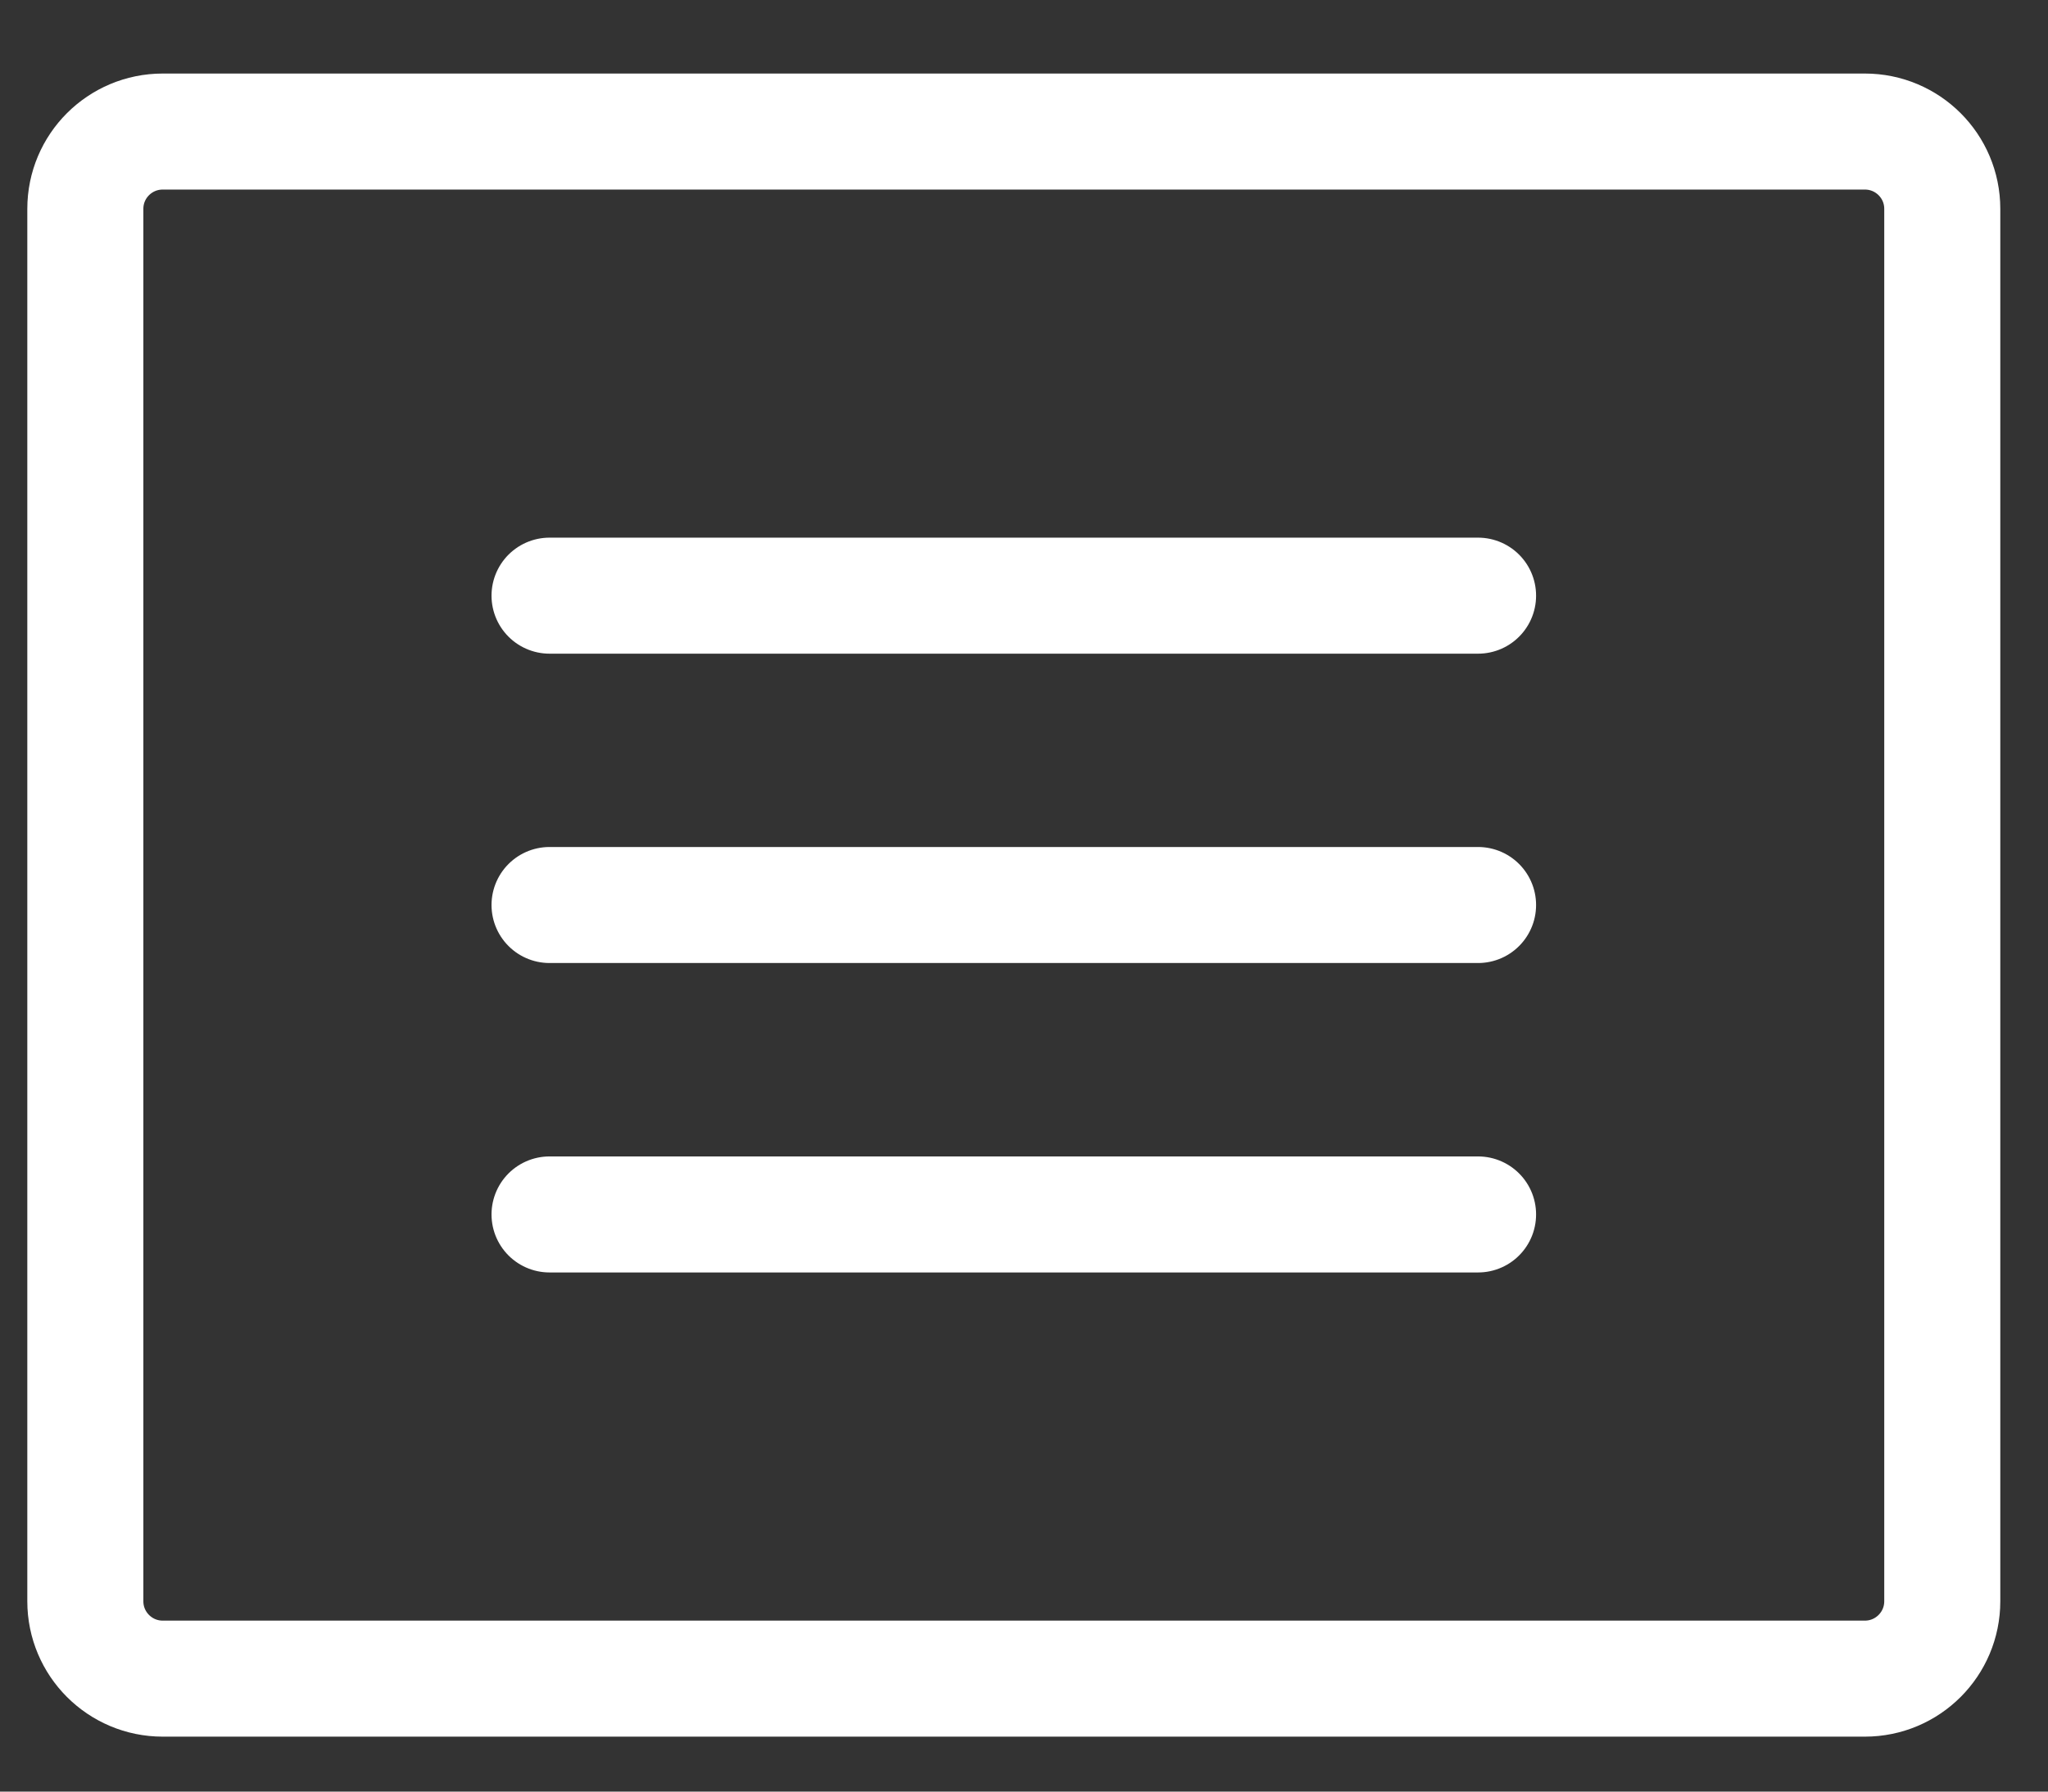 <svg width="24" height="21" viewBox="0 0 24 21" fill="none" xmlns="http://www.w3.org/2000/svg">
<rect x="0" y="0" width="24" height="21" fill="#333333" stroke="none"/>
<path d="M21.854 1.542H1.907C1.406 1.542 1 1.947 1 2.448V18.769C1 19.27 1.406 19.676 1.907 19.676H21.854C22.355 19.676 22.761 19.27 22.761 18.769V2.448C22.761 1.947 22.355 1.542 21.854 1.542Z" stroke="white" stroke-width="1.36" stroke-linecap="round" stroke-linejoin="round"/>
<path d="M6.44 6.982H17.321" stroke="white" stroke-width="1.36" stroke-linecap="round" stroke-linejoin="round"/>
<path d="M6.44 10.608H17.321" stroke="white" stroke-width="1.36" stroke-linecap="round" stroke-linejoin="round"/>
<path d="M6.44 14.235H17.321" stroke="white" stroke-width="1.36" stroke-linecap="round" stroke-linejoin="round"/>
</svg>
